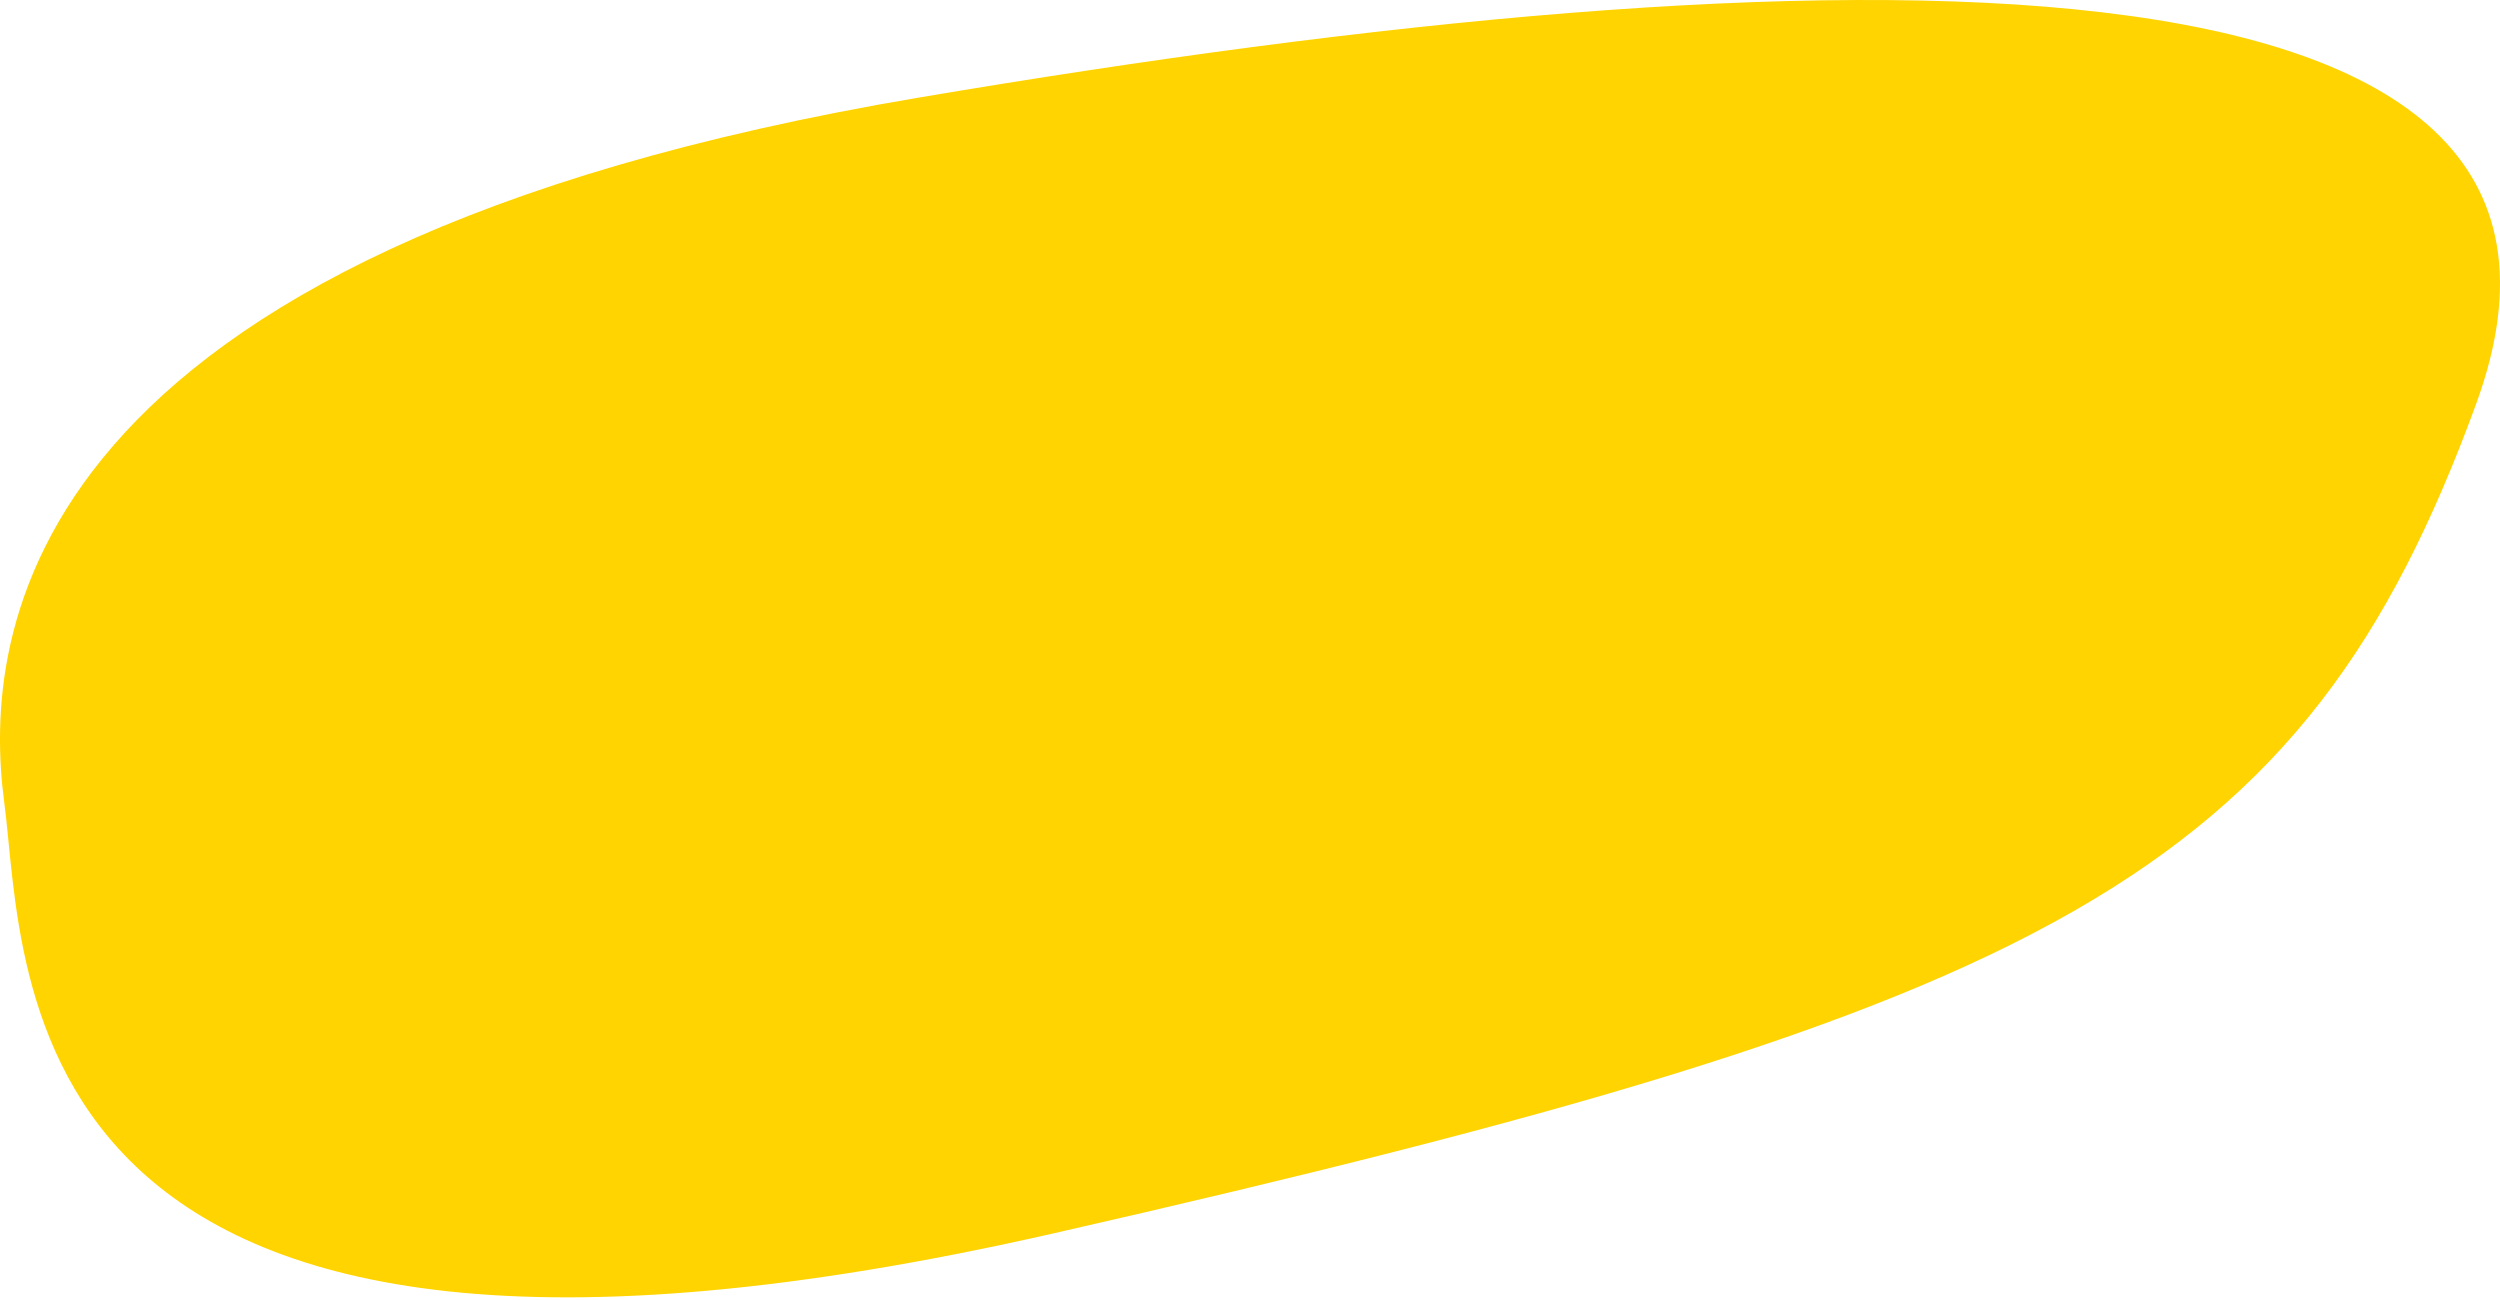 <?xml version="1.0" encoding="UTF-8"?> <svg xmlns="http://www.w3.org/2000/svg" width="529" height="275" viewBox="0 0 529 275" fill="none"> <path d="M194.41 20.648C2.918 53.033 -3.766 134.556 0.895 169.737C5.662 205.596 -0.577 311.937 223.207 260.917C433.585 212.945 487.261 185.841 523.959 85.446C561.227 -16.63 385.902 -11.736 194.41 20.648Z" fill="#FFD400"></path> </svg> 